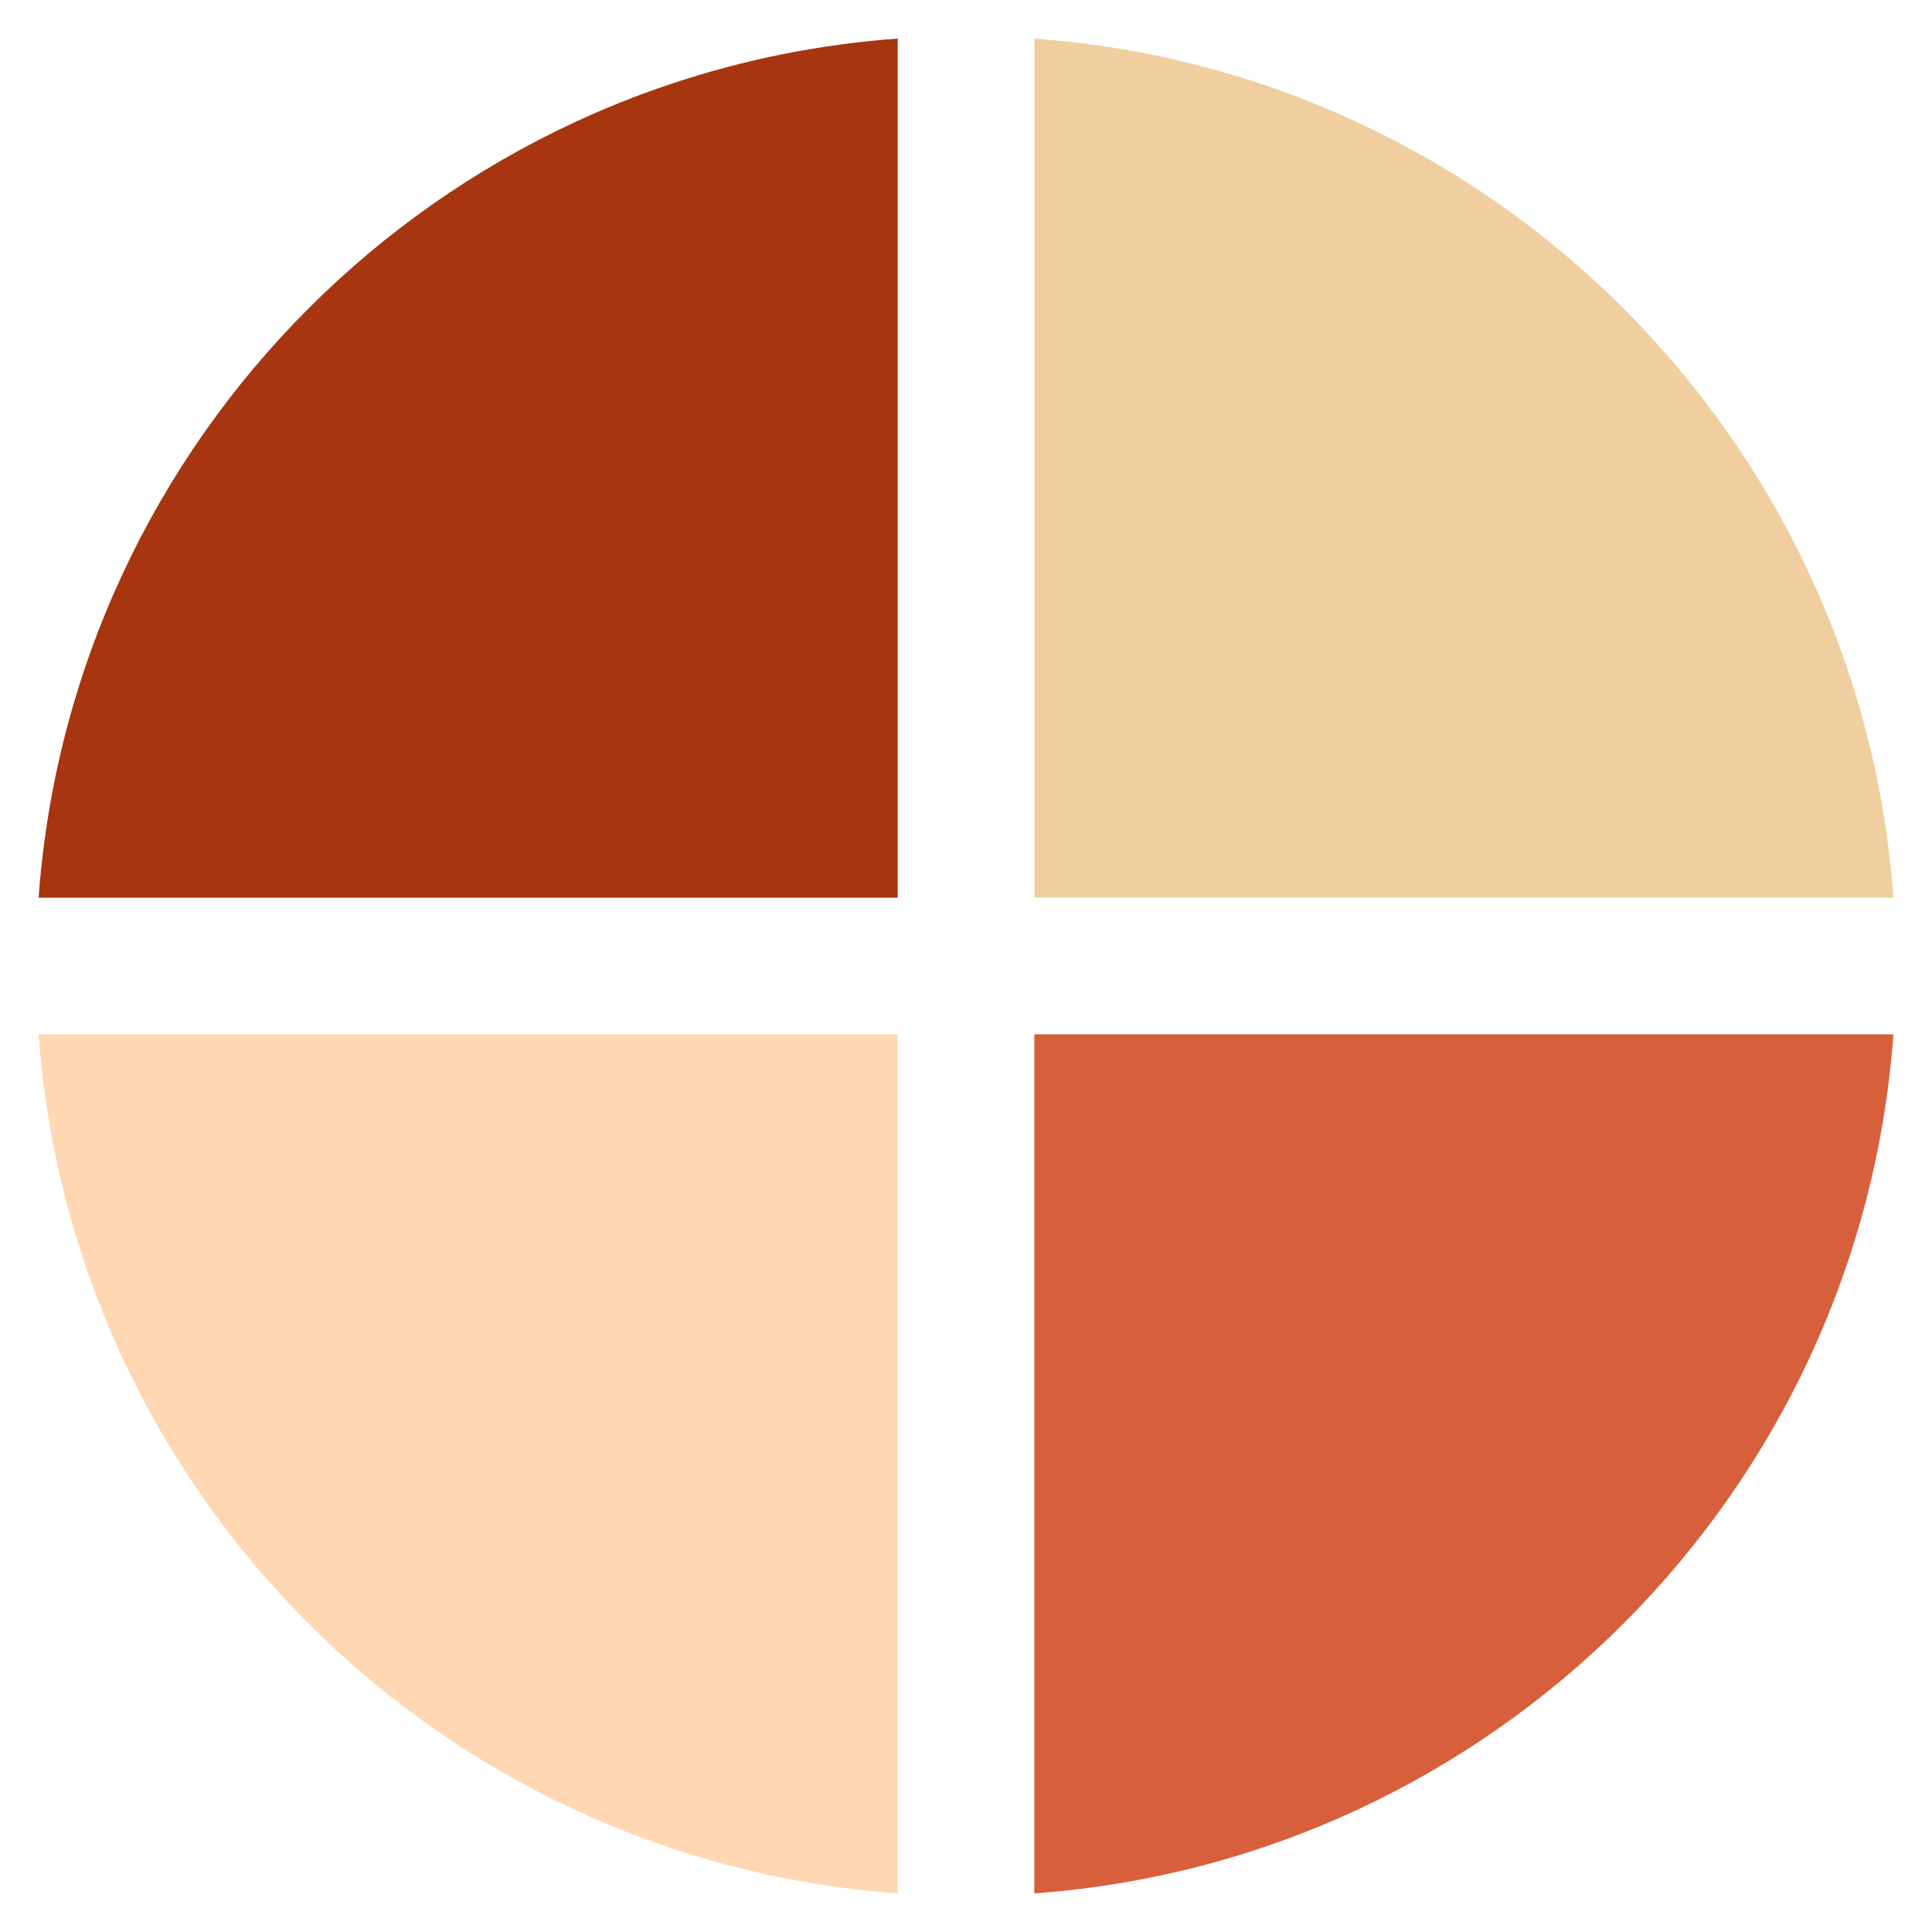 <?xml version="1.0" encoding="UTF-8"?>
<svg id="Calque_1" xmlns="http://www.w3.org/2000/svg" version="1.1" viewBox="0 0 500 500">
  <!-- Generator: Adobe Illustrator 29.0.1, SVG Export Plug-In . SVG Version: 2.1.0 Build 192)  -->
  <defs>
    <style>
      .st0 {
        fill: #f0ce9f;
      }

      .st1 {
        fill: #d85f3b;
      }

      .st2 {
        fill: #a63510;
      }

      .st3 {
        fill: #ffd7b3;
      }
    </style>
  </defs>
  <path class="st0" d="M267.677,232.323h222.331c-8.627-118.819-103.513-213.704-222.331-222.331v222.331Z"/>
  <path class="st2" d="M232.323,232.323V9.992C113.505,18.619,18.619,113.505,9.992,232.323h222.331Z"/>
  <path class="st3" d="M232.323,267.677H9.992c8.627,118.819,103.513,213.704,222.331,222.331v-222.331Z"/>
  <path class="st1" d="M267.677,267.677v222.331c118.819-8.627,213.704-103.513,222.331-222.331h-222.331Z"/>
</svg>